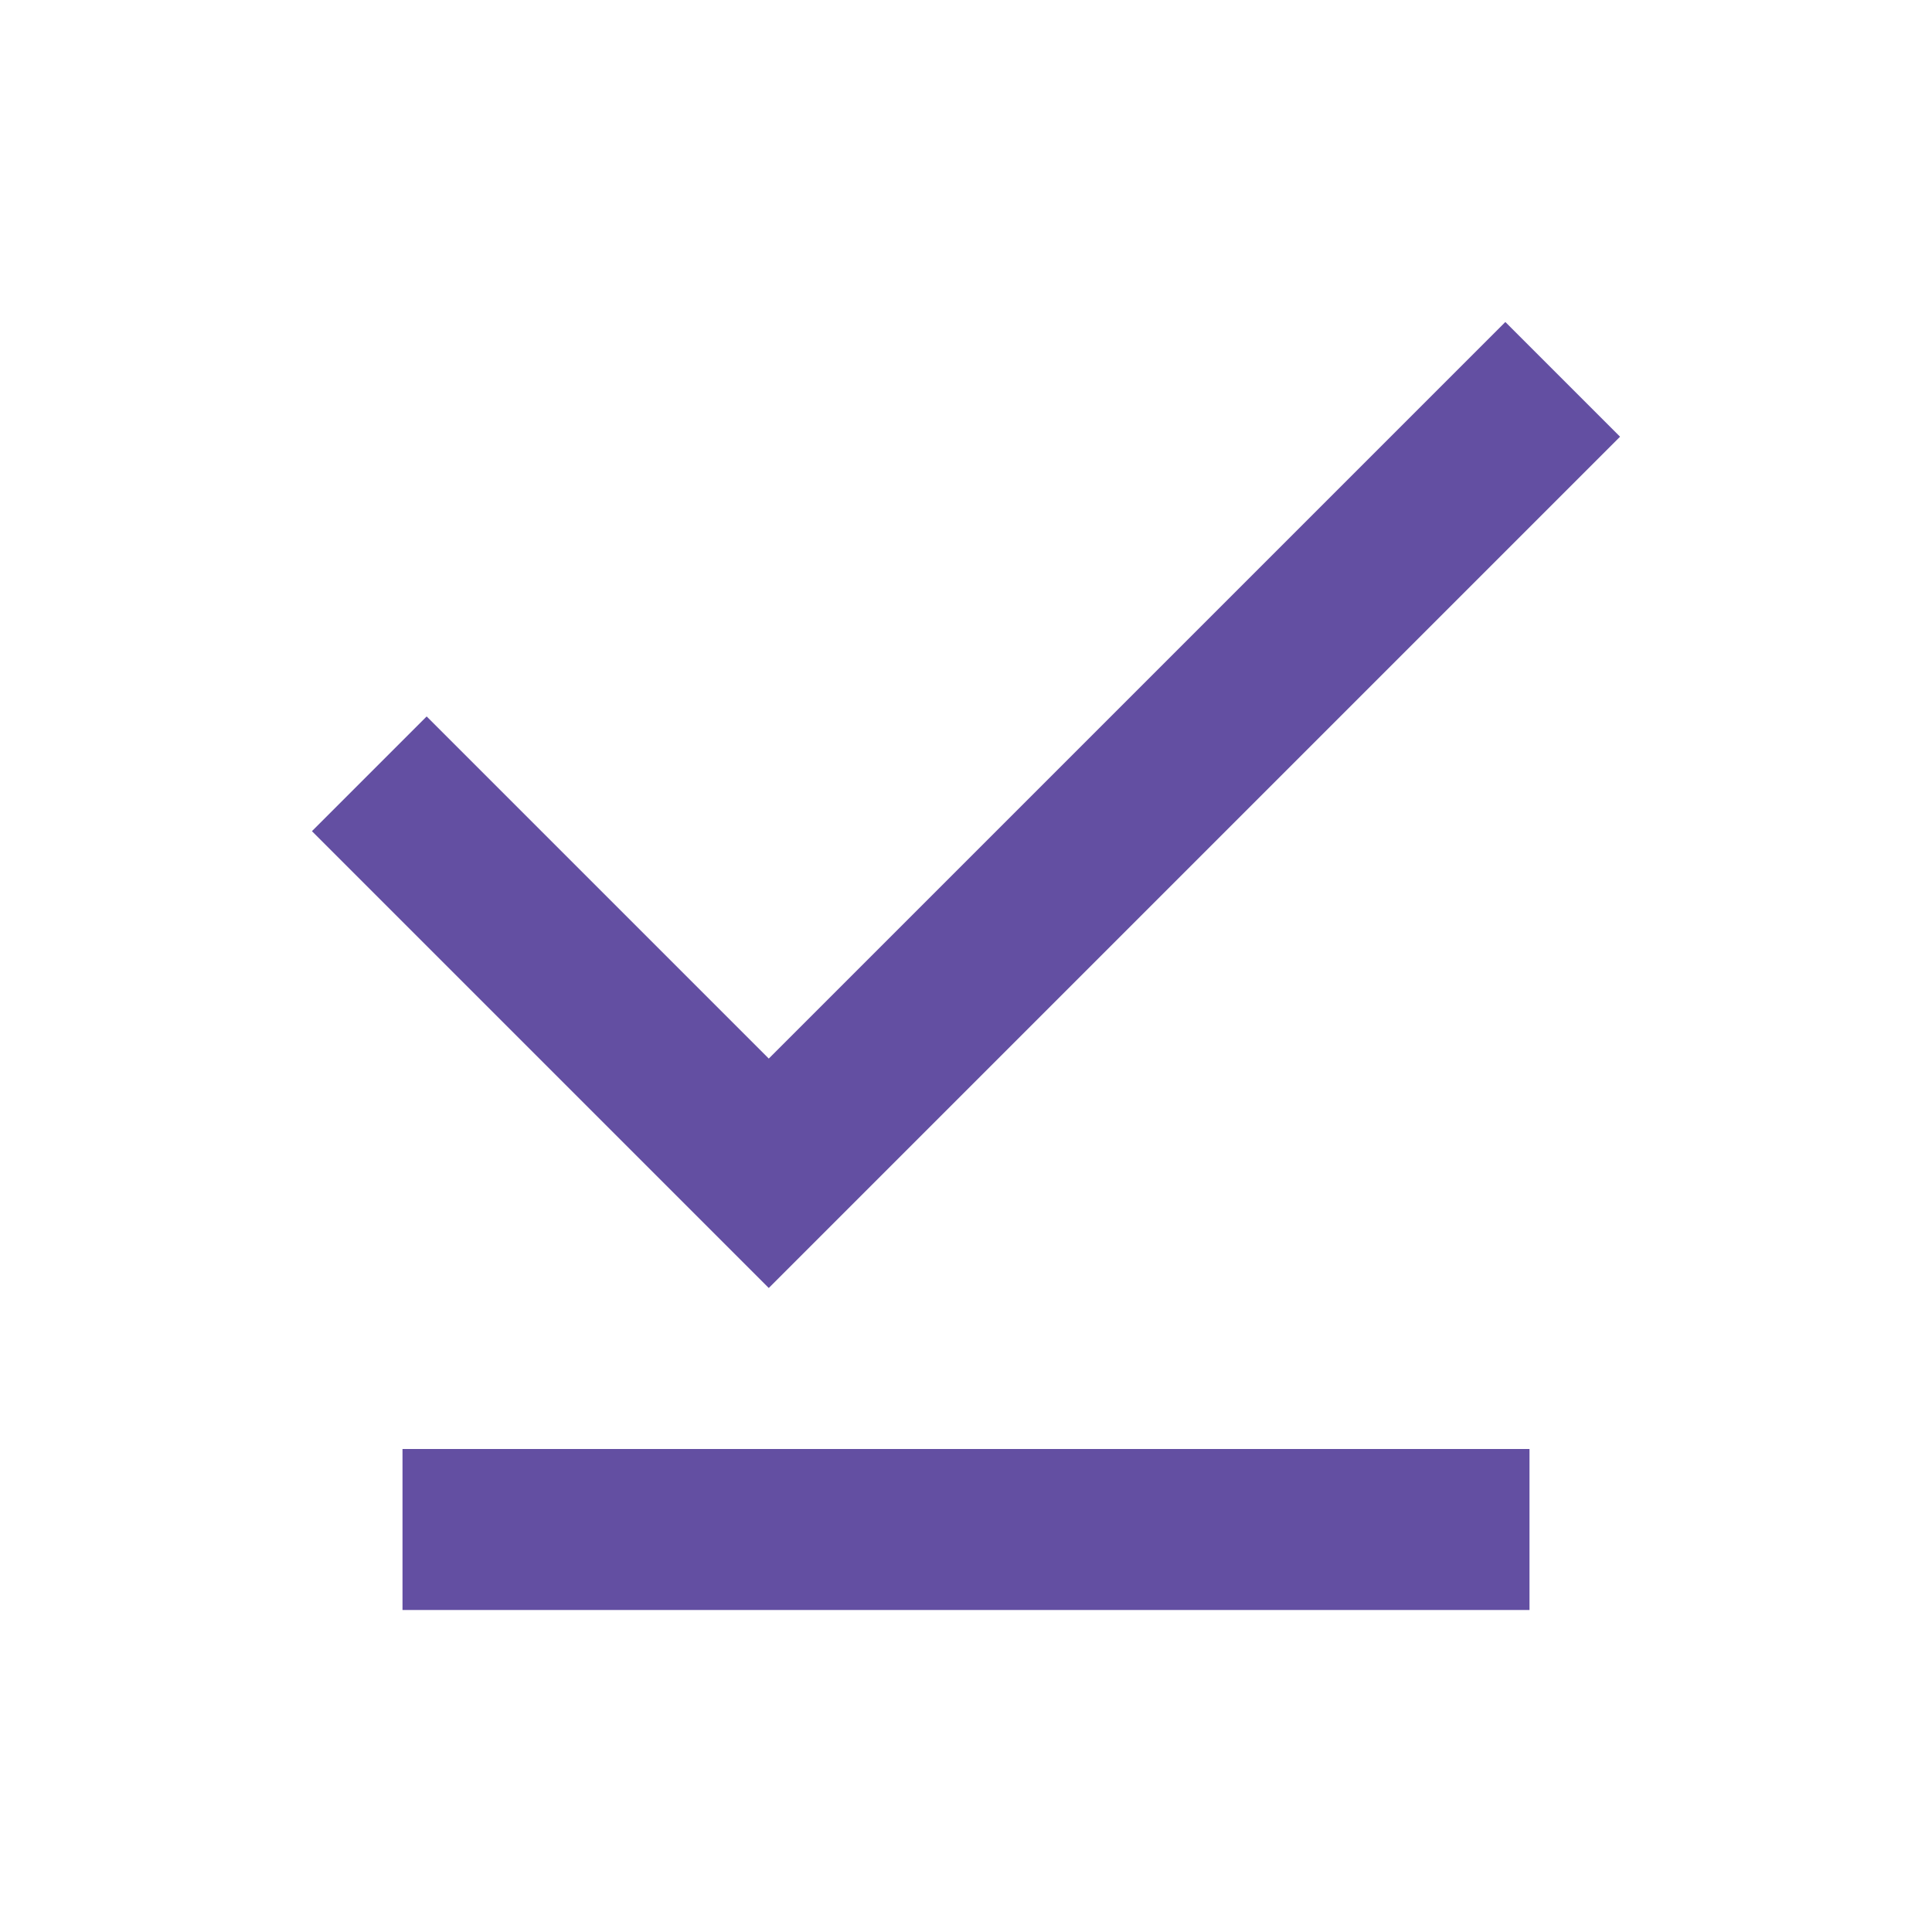<svg fill="#634FA2" width="24px" viewBox="0 -960 960 960" height="24px" xmlns="http://www.w3.org/2000/svg"><path d="M382-320 155-547l57-57 170 170 366-366 57 57-423 423ZM200-160v-80h560v80H200Z"></path></svg>